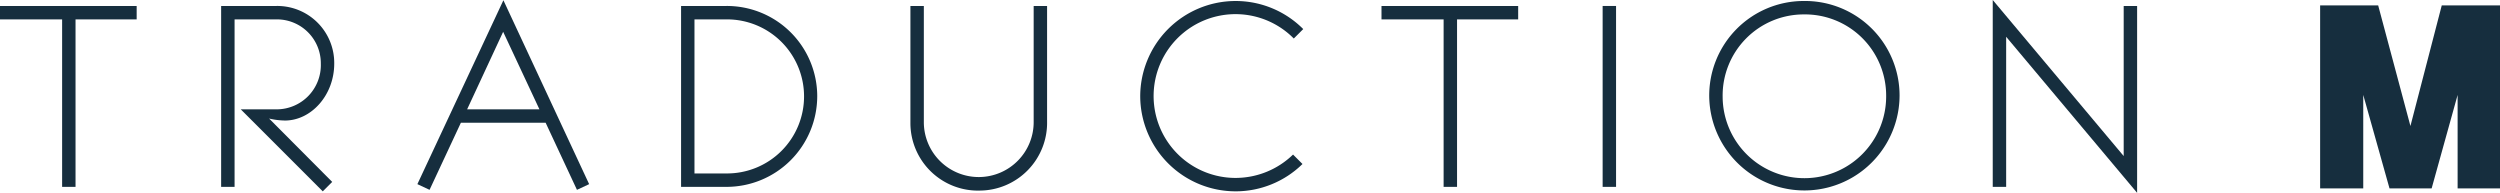 <?xml version="1.0" encoding="UTF-8"?>
<svg xmlns="http://www.w3.org/2000/svg" xmlns:xlink="http://www.w3.org/1999/xlink" id="Groupe_323" data-name="Groupe 323" width="351.082" height="27.08" viewBox="0 0 351.082 27.08">
  <defs>
    <clipPath id="clip-path">
      <rect id="Rectangle_2721" data-name="Rectangle 2721" width="351.082" height="27.08" fill="#162e3e"></rect>
    </clipPath>
  </defs>
  <path id="Tracé_1820" data-name="Tracé 1820" d="M0,1.459V3.344H8.724v23.52h1.884V3.344h8.584V1.459Z" transform="translate(0 -0.621)" fill="#162e3e"></path>
  <g id="Groupe_321" data-name="Groupe 321">
    <g id="Groupe_320" data-name="Groupe 320" clip-path="url(#clip-path)">
      <path id="Tracé_1821" data-name="Tracé 1821" d="M63.028,17.546a10.252,10.252,0,0,1-2.2-.279l8.863,8.9-1.326,1.326L56.85,15.976h5.1a6.211,6.211,0,0,0,6.143-6.422,6.166,6.166,0,0,0-6.212-6.211h-5.9V26.863H54.094V1.459h7.782a8,8,0,0,1,8.1,8.1c0,4.4-3.21,7.991-6.944,7.991" transform="translate(-23.039 -0.621)" fill="#162e3e"></path>
      <path id="Tracé_1822" data-name="Tracé 1822" d="M114.183.062l12.04,25.823-1.71.8-4.4-9.423h-11.9l-4.4,9.423-1.71-.8Zm-.035,4.431-5.06,10.888h10.155Z" transform="translate(-43.489 -0.026)" fill="#162e3e"></path>
      <path id="Tracé_1823" data-name="Tracé 1823" d="M185.721,14.126a12.748,12.748,0,0,1-12.772,12.737H166.6V1.459h6.35a12.69,12.69,0,0,1,12.772,12.667M168.482,3.344V24.979h4.466a10.818,10.818,0,1,0,0-21.635Z" transform="translate(-70.955 -0.621)" fill="#162e3e"></path>
      <path id="Tracé_1824" data-name="Tracé 1824" d="M232.4,27.387a9.49,9.49,0,0,1-9.7-9.457V1.459h1.885v16.4a7.712,7.712,0,1,0,15.424-.175V1.459h1.884V17.685a9.517,9.517,0,0,1-9.491,9.7" transform="translate(-94.848 -0.621)" fill="#162e3e"></path>
      <path id="Tracé_1825" data-name="Tracé 1825" d="M292.352,25.09a11.6,11.6,0,0,0,8.026-3.281l1.326,1.326a13.4,13.4,0,0,1-22.787-9.421,13.4,13.4,0,0,1,22.892-9.527l-1.326,1.326a11.5,11.5,0,1,0-8.131,19.577" transform="translate(-118.792 -0.104)" fill="#162e3e"></path>
      <path id="Tracé_1826" data-name="Tracé 1826" d="M346.66,26.863V3.344h-8.723V1.459h19.193V3.344h-8.584v23.52Z" transform="translate(-143.929 -0.621)" fill="#162e3e"></path>
      <rect id="Rectangle_2720" data-name="Rectangle 2720" width="1.885" height="25.404" transform="translate(225.063 0.838)" fill="#162e3e"></rect>
      <path id="Tracé_1827" data-name="Tracé 1827" d="M431.364.244a13.276,13.276,0,0,1,13.47,13.26,13.366,13.366,0,0,1-26.73.21A13.276,13.276,0,0,1,431.364.244m0,1.884a11.389,11.389,0,0,0-11.376,11.551,11.481,11.481,0,0,0,22.962-.069A11.4,11.4,0,0,0,431.364,2.128" transform="translate(-178.072 -0.104)" fill="#162e3e"></path>
      <path id="Tracé_1828" data-name="Tracé 1828" d="M505.845,21.915V.838h1.885V27.08L489.339,5.164V26.242h-1.884V0Z" transform="translate(-207.609 0)" fill="#162e3e"></path>
      <path id="Tracé_1829" data-name="Tracé 1829" d="M586.848,27.013V13.892L583.2,27.013h-5.918l-3.686-13.121V27.013H567.54V1.313h8.15l4.531,16.942,4.4-16.942H592.8v25.7Z" transform="translate(-241.718 -0.559)" fill="#162e3e"></path>
    </g>
  </g>
</svg>
